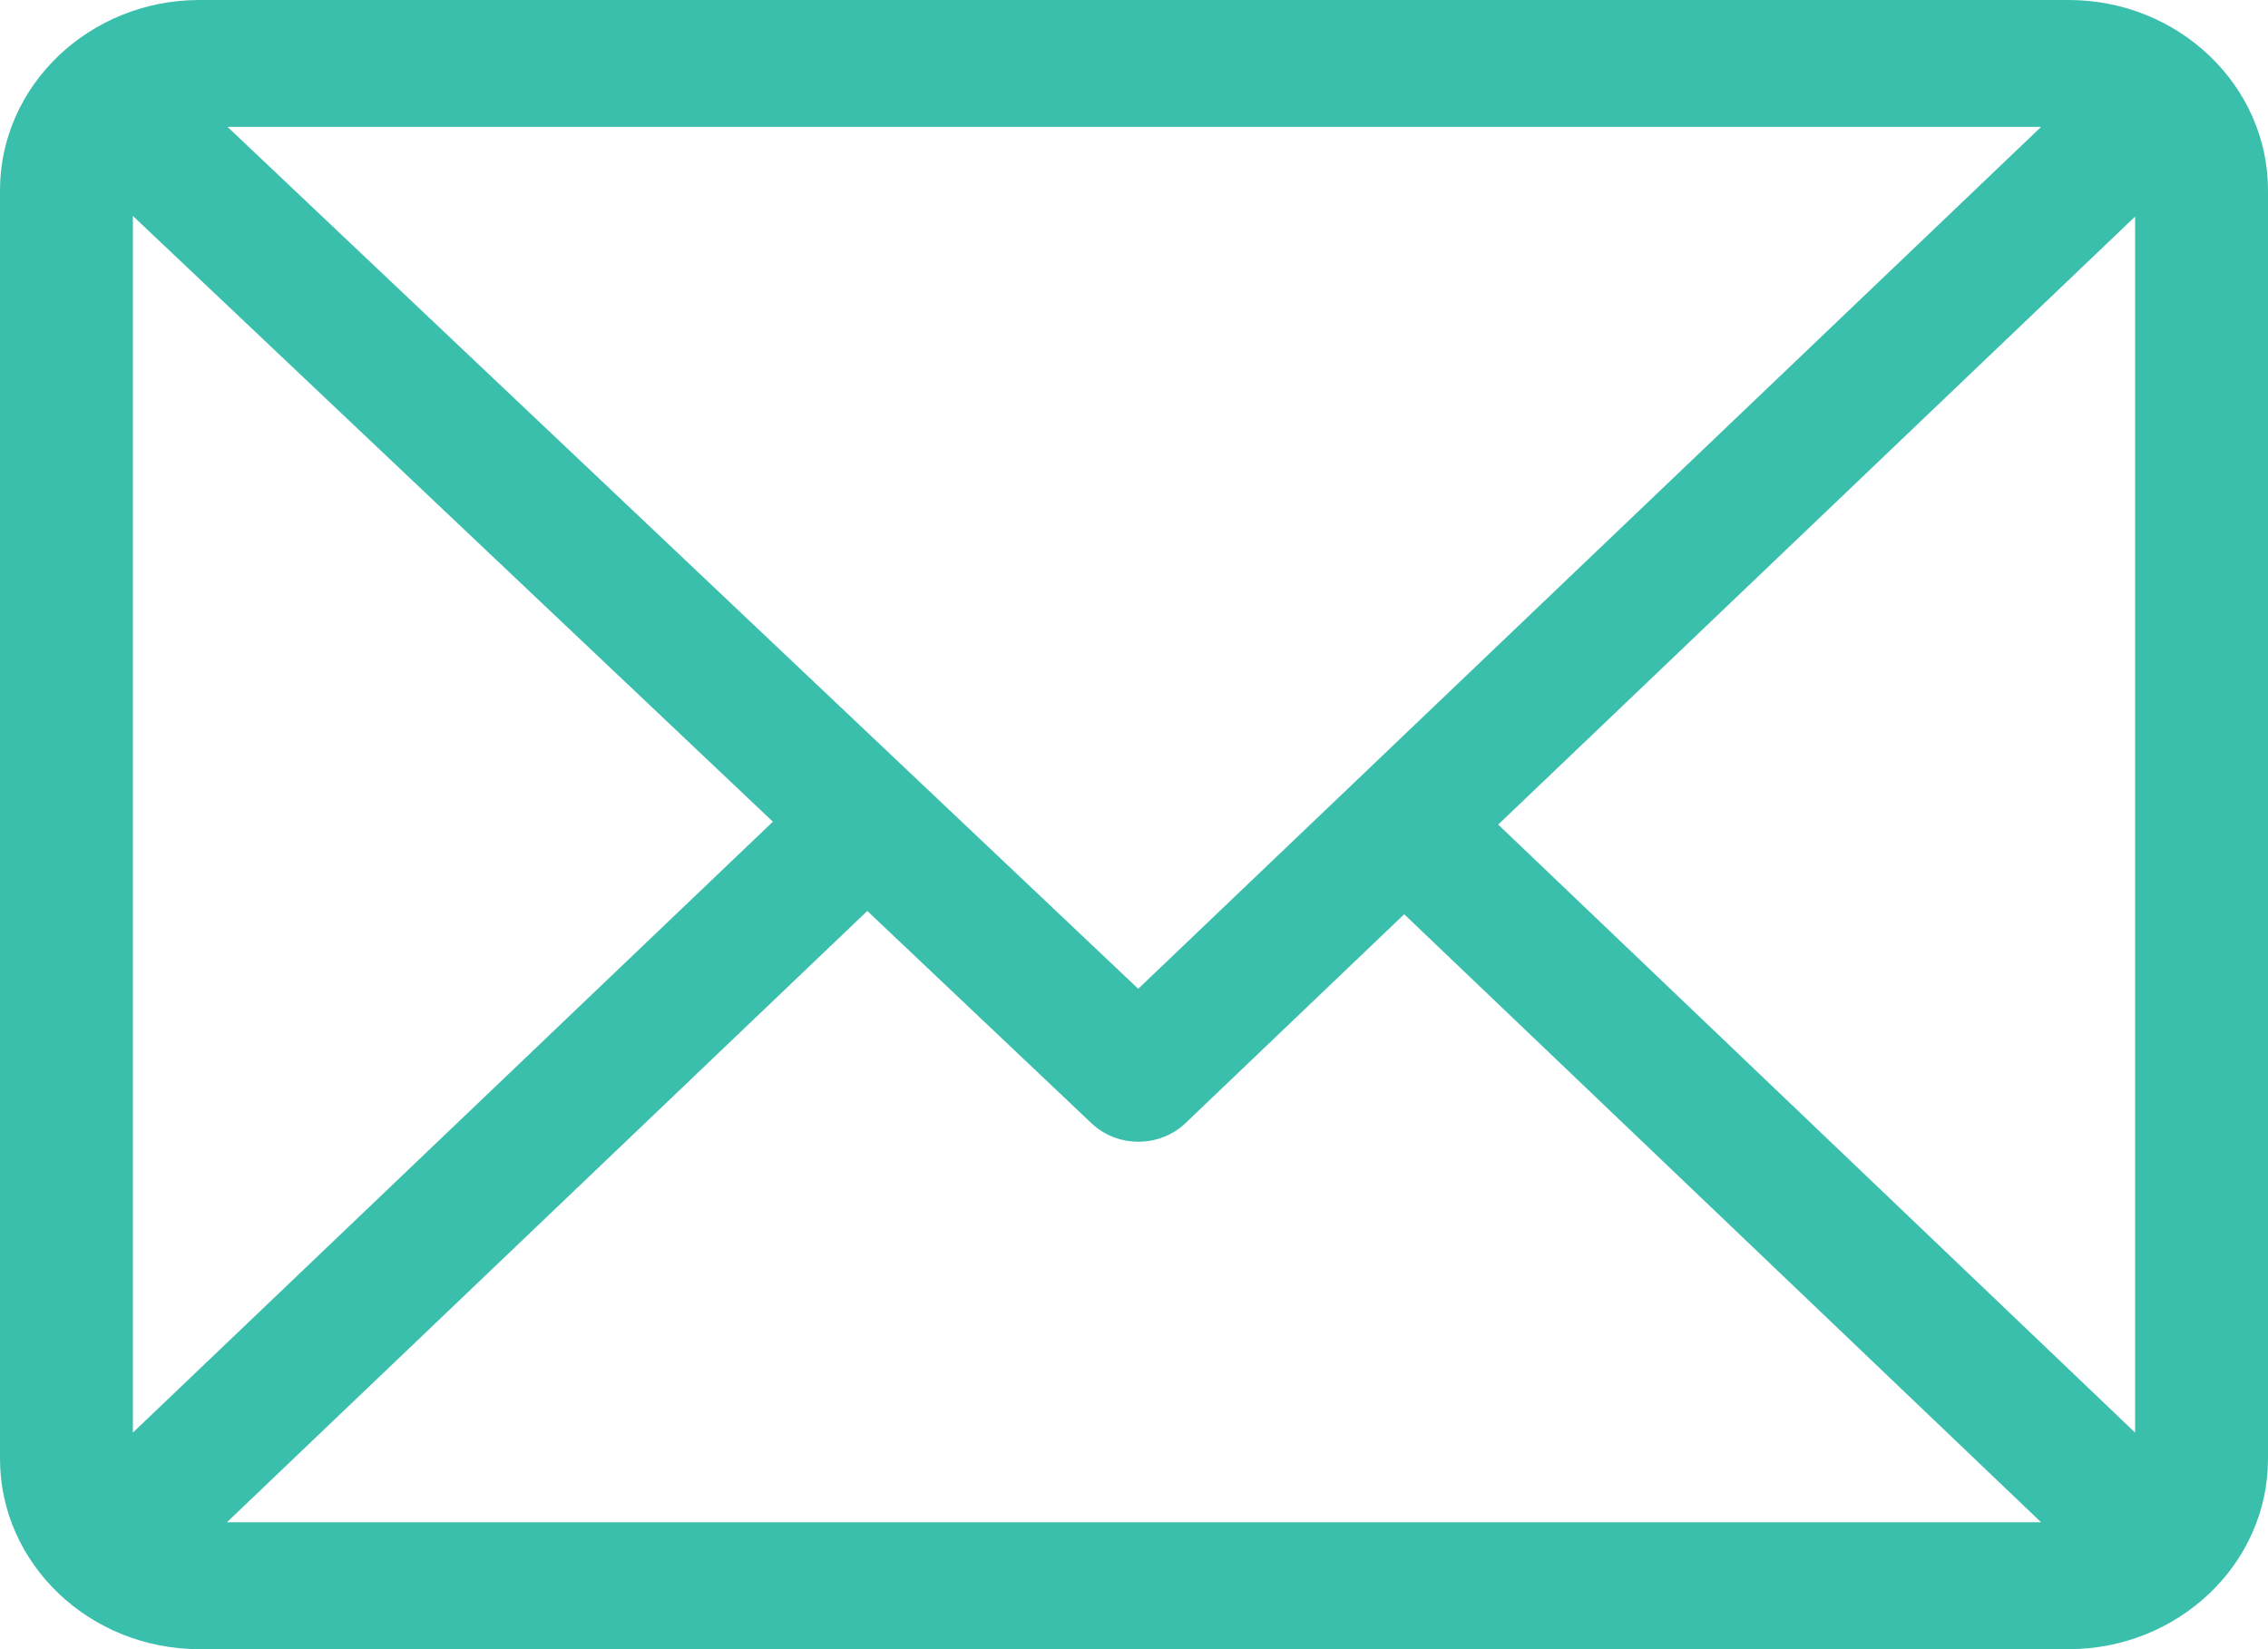 <?xml version="1.0" encoding="UTF-8"?>
<svg width="22px" height="16px" viewBox="0 0 22 16" version="1.1" xmlns="http://www.w3.org/2000/svg" xmlns:xlink="http://www.w3.org/1999/xlink">
    <title>Fill 1</title>
    <g id="Page-1" stroke="none" stroke-width="1" fill="none" fill-rule="evenodd">
        <g id="9-Contact-Page" transform="translate(-212, -414)" fill="#3BBFAD">
            <path d="M226.533,422 L232.711,416.101 L232.711,427.899 L226.533,422 Z M220.413,422.838 L222.589,424.899 C222.841,425.137 223.248,425.136 223.499,424.897 L225.621,422.87 L231.799,428.769 L214.201,428.769 L220.413,422.838 Z M223.041,423.593 L214.207,415.231 L231.799,415.231 L223.041,423.593 Z M213.289,416.095 L219.497,421.972 L213.289,427.899 L213.289,416.095 Z M234,415.846 C234,414.832 233.135,414 232.066,414 L213.934,414 C212.869,414 212,414.829 212,415.846 L212,428.154 C212,429.168 212.865,430 213.934,430 L232.066,430 C233.129,430 234,429.174 234,428.154 L234,415.846 Z" id="Fill-1"></path>
        </g>
    </g>
</svg>